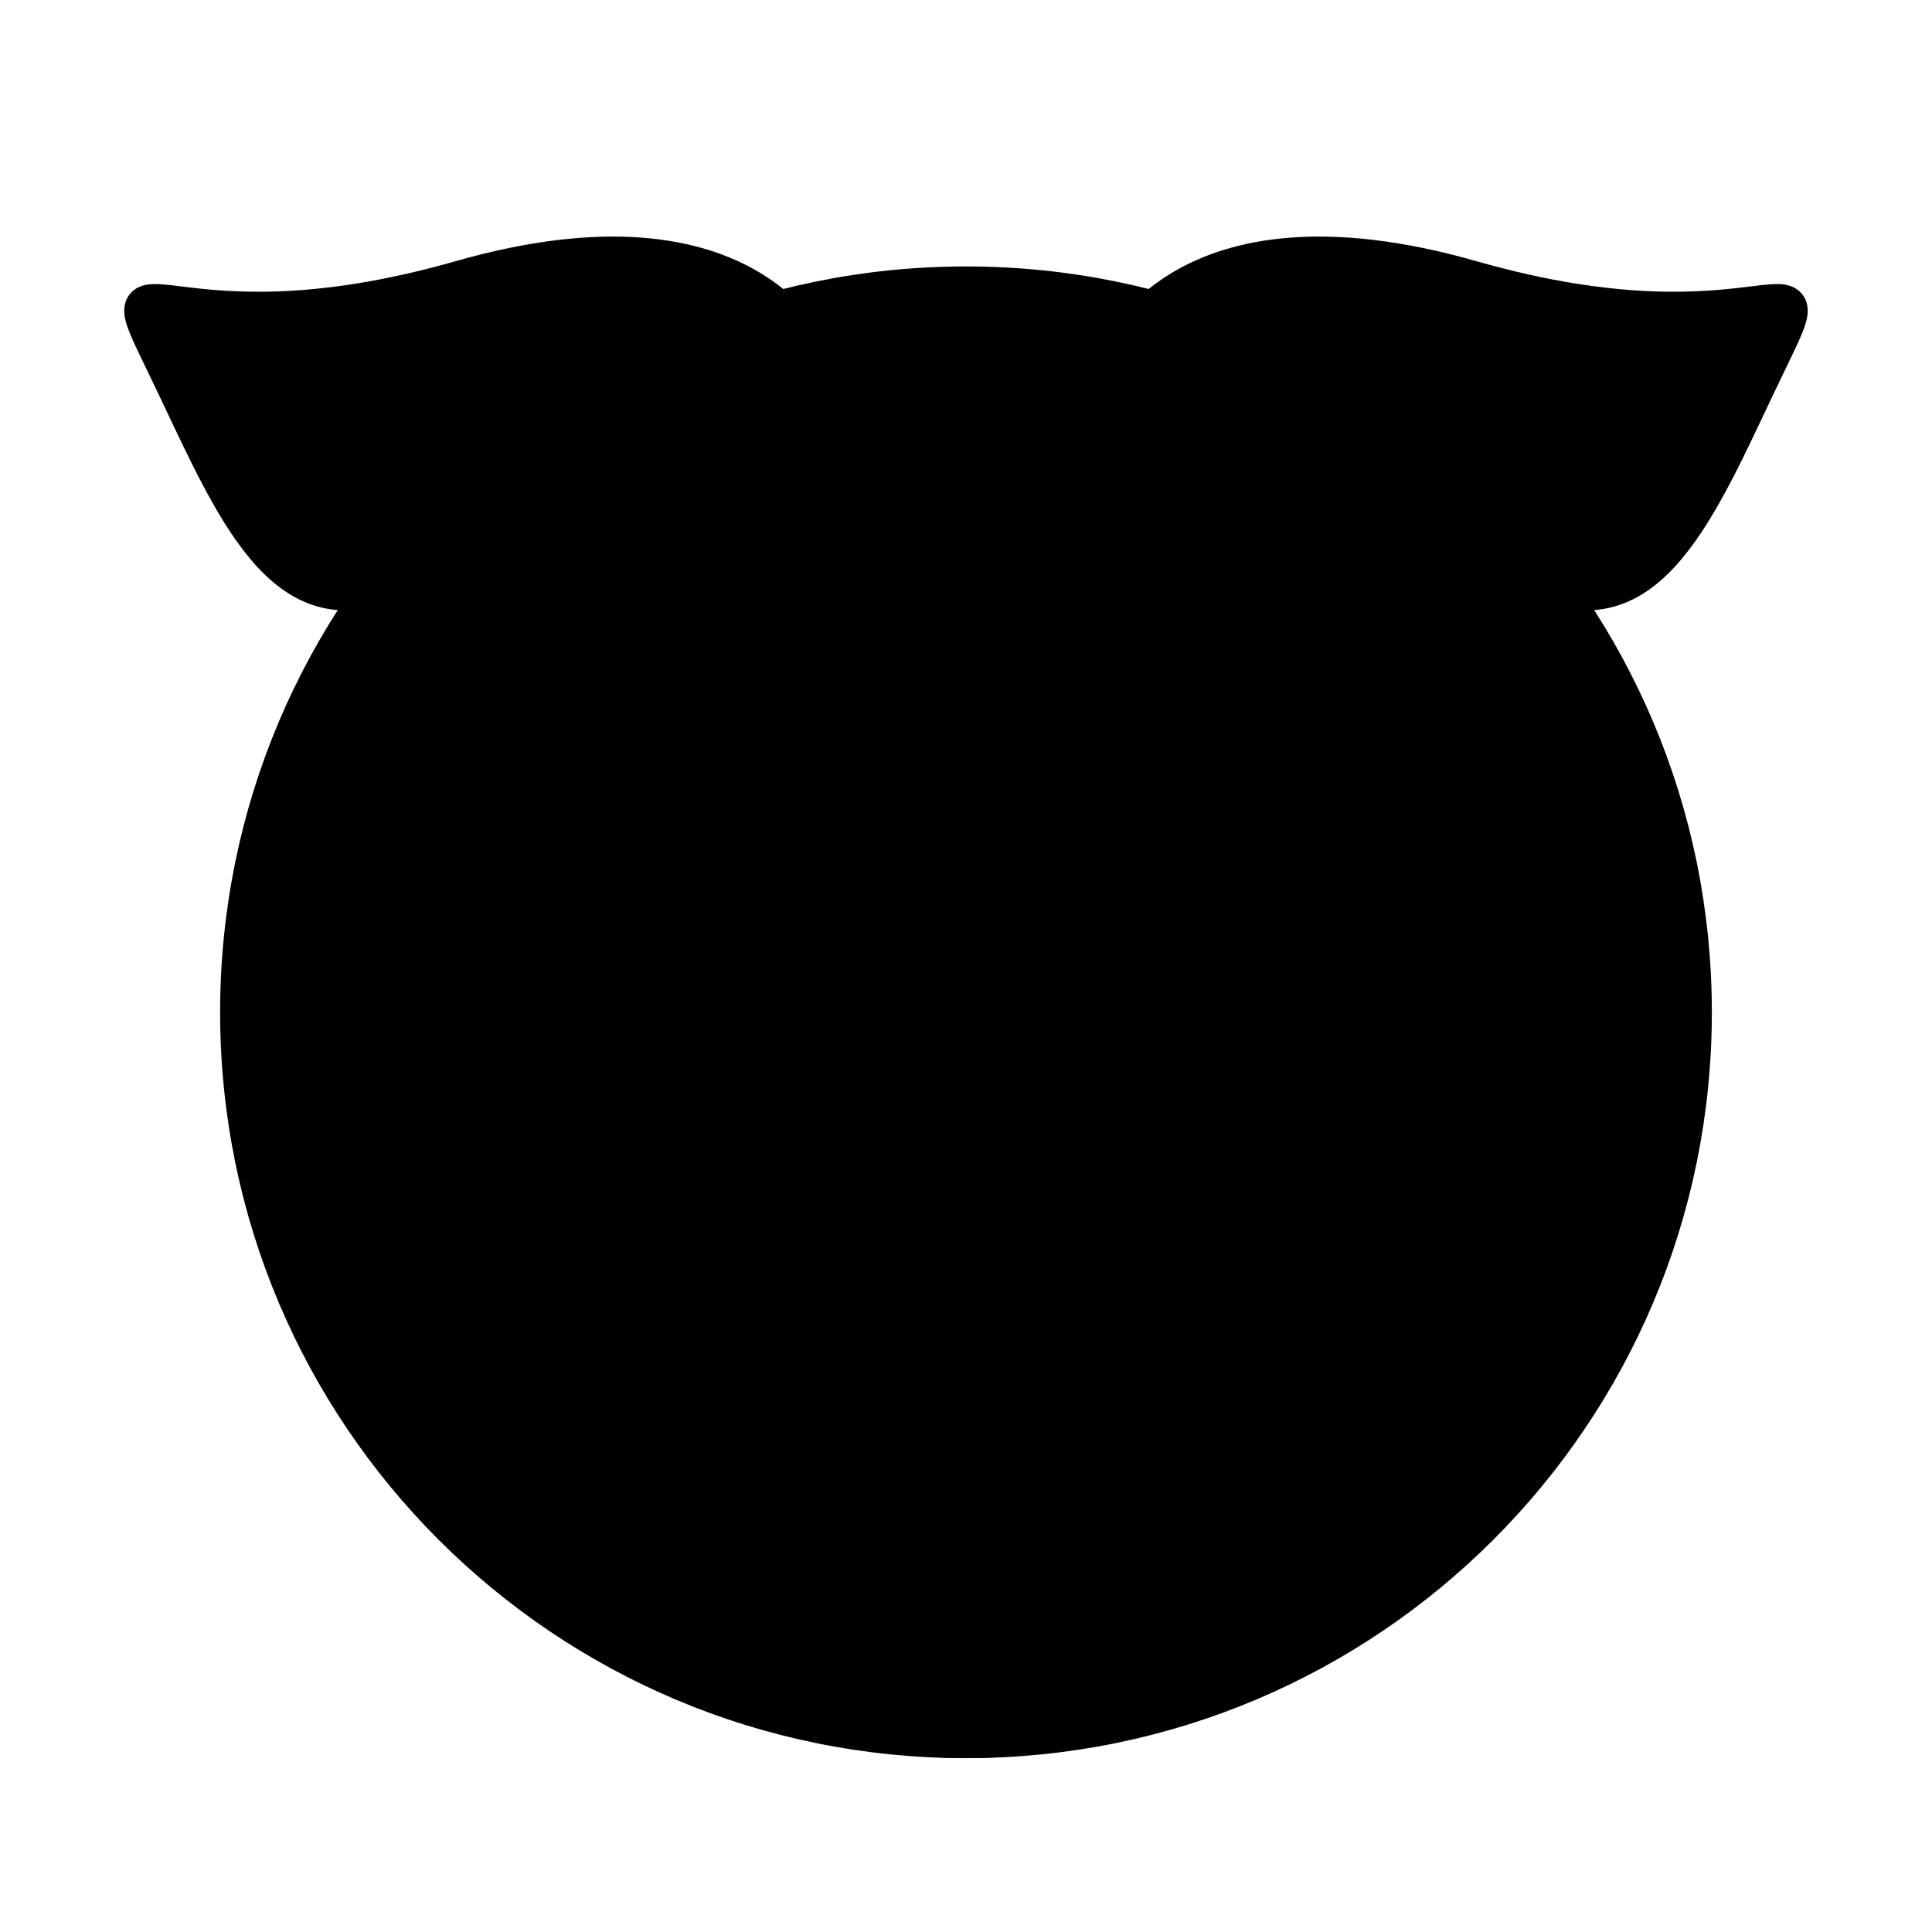 <?xml version="1.0" encoding="UTF-8"?>
<!-- The Best Svg Icon site in the world: iconSvg.co, Visit us! https://iconsvg.co -->
<svg width="800px" height="800px" version="1.1" viewBox="144 144 512 512" xmlns="http://www.w3.org/2000/svg">
 <defs>
  <clipPath id="d">
   <path d="m150 162h500v489.9h-500z"/>
  </clipPath>
  <clipPath id="c">
   <path d="m225 337h350v314.9h-350z"/>
  </clipPath>
  <clipPath id="b">
   <path d="m382 154h269.9v204h-269.9z"/>
  </clipPath>
  <clipPath id="a">
   <path d="m148.09 154h269.91v204h-269.91z"/>
  </clipPath>
 </defs>
 <path d="m592.63 412.28c0 106.39-86.242 192.62-192.62 192.62-106.39 0-192.62-86.238-192.62-192.62 0-106.38 86.238-192.62 192.62-192.62 106.38 0 192.62 86.242 192.62 192.62"/>
 <g clip-path="url(#d)">
  <path transform="matrix(5.038 0 0 5.038 148.09 148.09)" d="m88.235 52.438c0 21.116-17.118 38.234-38.234 38.234-21.116 0-38.234-17.117-38.234-38.234 0-21.116 17.117-38.234 38.234-38.234 21.116 0 38.234 17.118 38.234 38.234" fill="none" stroke="#000000" stroke-width="2"/>
 </g>
 <path d="m517.39 499.88c0 58-52.559 105.02-117.39 105.02-64.836 0-117.39-47.016-117.39-105.02 0-57.996 52.559-105.01 117.39-105.01 64.832 0 117.39 47.016 117.39 105.01"/>
 <g clip-path="url(#c)">
  <path transform="matrix(5.038 0 0 5.038 148.09 148.09)" d="m73.302 69.826c0 11.512-10.432 20.844-23.301 20.844-12.869 0-23.301-9.332-23.301-20.844 0-11.512 10.432-20.844 23.301-20.844 12.868 0 23.301 9.332 23.301 20.844" fill="none" stroke="#000000" stroke-width="2"/>
 </g>
 <path transform="matrix(5.038 0 0 5.038 148.09 148.09)" d="m73.4 37.566c0 5.132-4.16 9.293-9.293 9.293-5.132 0-9.293-4.161-9.293-9.293 0-5.133 4.161-9.293 9.293-9.293 5.133 0 9.293 4.16 9.293 9.293" stroke="#000000" stroke-width="2"/>
 <path transform="matrix(5.038 0 0 5.038 148.09 148.09)" d="m45.287 37.717c0 5.132-4.16 9.293-9.293 9.293-5.132 0-9.293-4.16-9.293-9.293 0-5.133 4.16-9.293 9.293-9.293 5.133 0 9.293 4.16 9.293 9.293" stroke="#000000" stroke-width="2"/>
 <path transform="matrix(5.038 0 0 5.038 148.09 148.09)" d="m40.786 40.25c0 1.398-1.134 2.531-2.532 2.531-1.398 0-2.531-1.134-2.531-2.531 0-1.399 1.134-2.532 2.531-2.532 1.399 0 2.532 1.134 2.532 2.532" stroke="#000000"/>
 <path transform="matrix(5.038 0 0 5.038 148.09 148.09)" d="m64.386 40.05c0 1.398-1.134 2.531-2.532 2.531-1.398 0-2.531-1.134-2.531-2.531 0-1.399 1.134-2.532 2.531-2.532 1.399 0 2.532 1.134 2.532 2.532" stroke="#000000"/>
 <path transform="matrix(5.038 0 0 5.038 148.09 148.09)" d="m67.219 66.604c0 7.079-7.709 12.818-17.218 12.818-9.51 0-17.218-5.739-17.218-12.818 0-7.08 7.708-12.818 17.218-12.818 9.509 0 17.218 5.738 17.218 12.818" fill="none" stroke="#000000" stroke-width="2"/>
 <path transform="matrix(5.038 0 0 5.038 148.09 148.09)" d="m60.104 66.604c0 3.16-1.741 5.723-3.888 5.723-2.148 0-3.888-2.562-3.888-5.723 0-3.161 1.741-5.724 3.888-5.724 2.147 0 3.888 2.562 3.888 5.724" stroke="#000000" stroke-width="2"/>
 <path transform="matrix(5.038 0 0 5.038 148.09 148.09)" d="m47.684 66.615c0 3.162-1.741 5.725-3.888 5.725-2.147 0-3.888-2.563-3.888-5.725 0-3.162 1.741-5.725 3.888-5.725 2.147 0 3.888 2.563 3.888 5.725" stroke="#000000" stroke-width="2"/>
 <path d="m439.74 239.48s16.035-43.734 94.273-21.383c78.227 22.355 94.746-11.656 78.227 22.355s-29.645 70.02-58.793 57.848"/>
 <g clip-path="url(#b)">
  <path transform="matrix(5.038 0 0 5.038 148.09 148.09)" d="m57.888 18.139s3.183-8.681 18.712-4.244c15.527 4.437 18.806-2.314 15.527 4.437s-5.884 13.898-11.67 11.482" fill="none" stroke="#000000" stroke-width="2"/>
 </g>
 <path d="m360.27 239.48s-16.031-43.734-94.27-21.383c-78.234 22.355-94.758-11.656-78.234 22.355 16.52 34.012 29.645 70.02 58.793 57.848"/>
 <g clip-path="url(#a)">
  <path transform="matrix(5.038 0 0 5.038 148.09 148.09)" d="m42.114 18.139s-3.182-8.681-18.711-4.244c-15.529 4.437-18.808-2.314-15.529 4.437 3.279 6.751 5.884 13.898 11.67 11.482" fill="none" stroke="#000000" stroke-width="2"/>
 </g>
</svg>